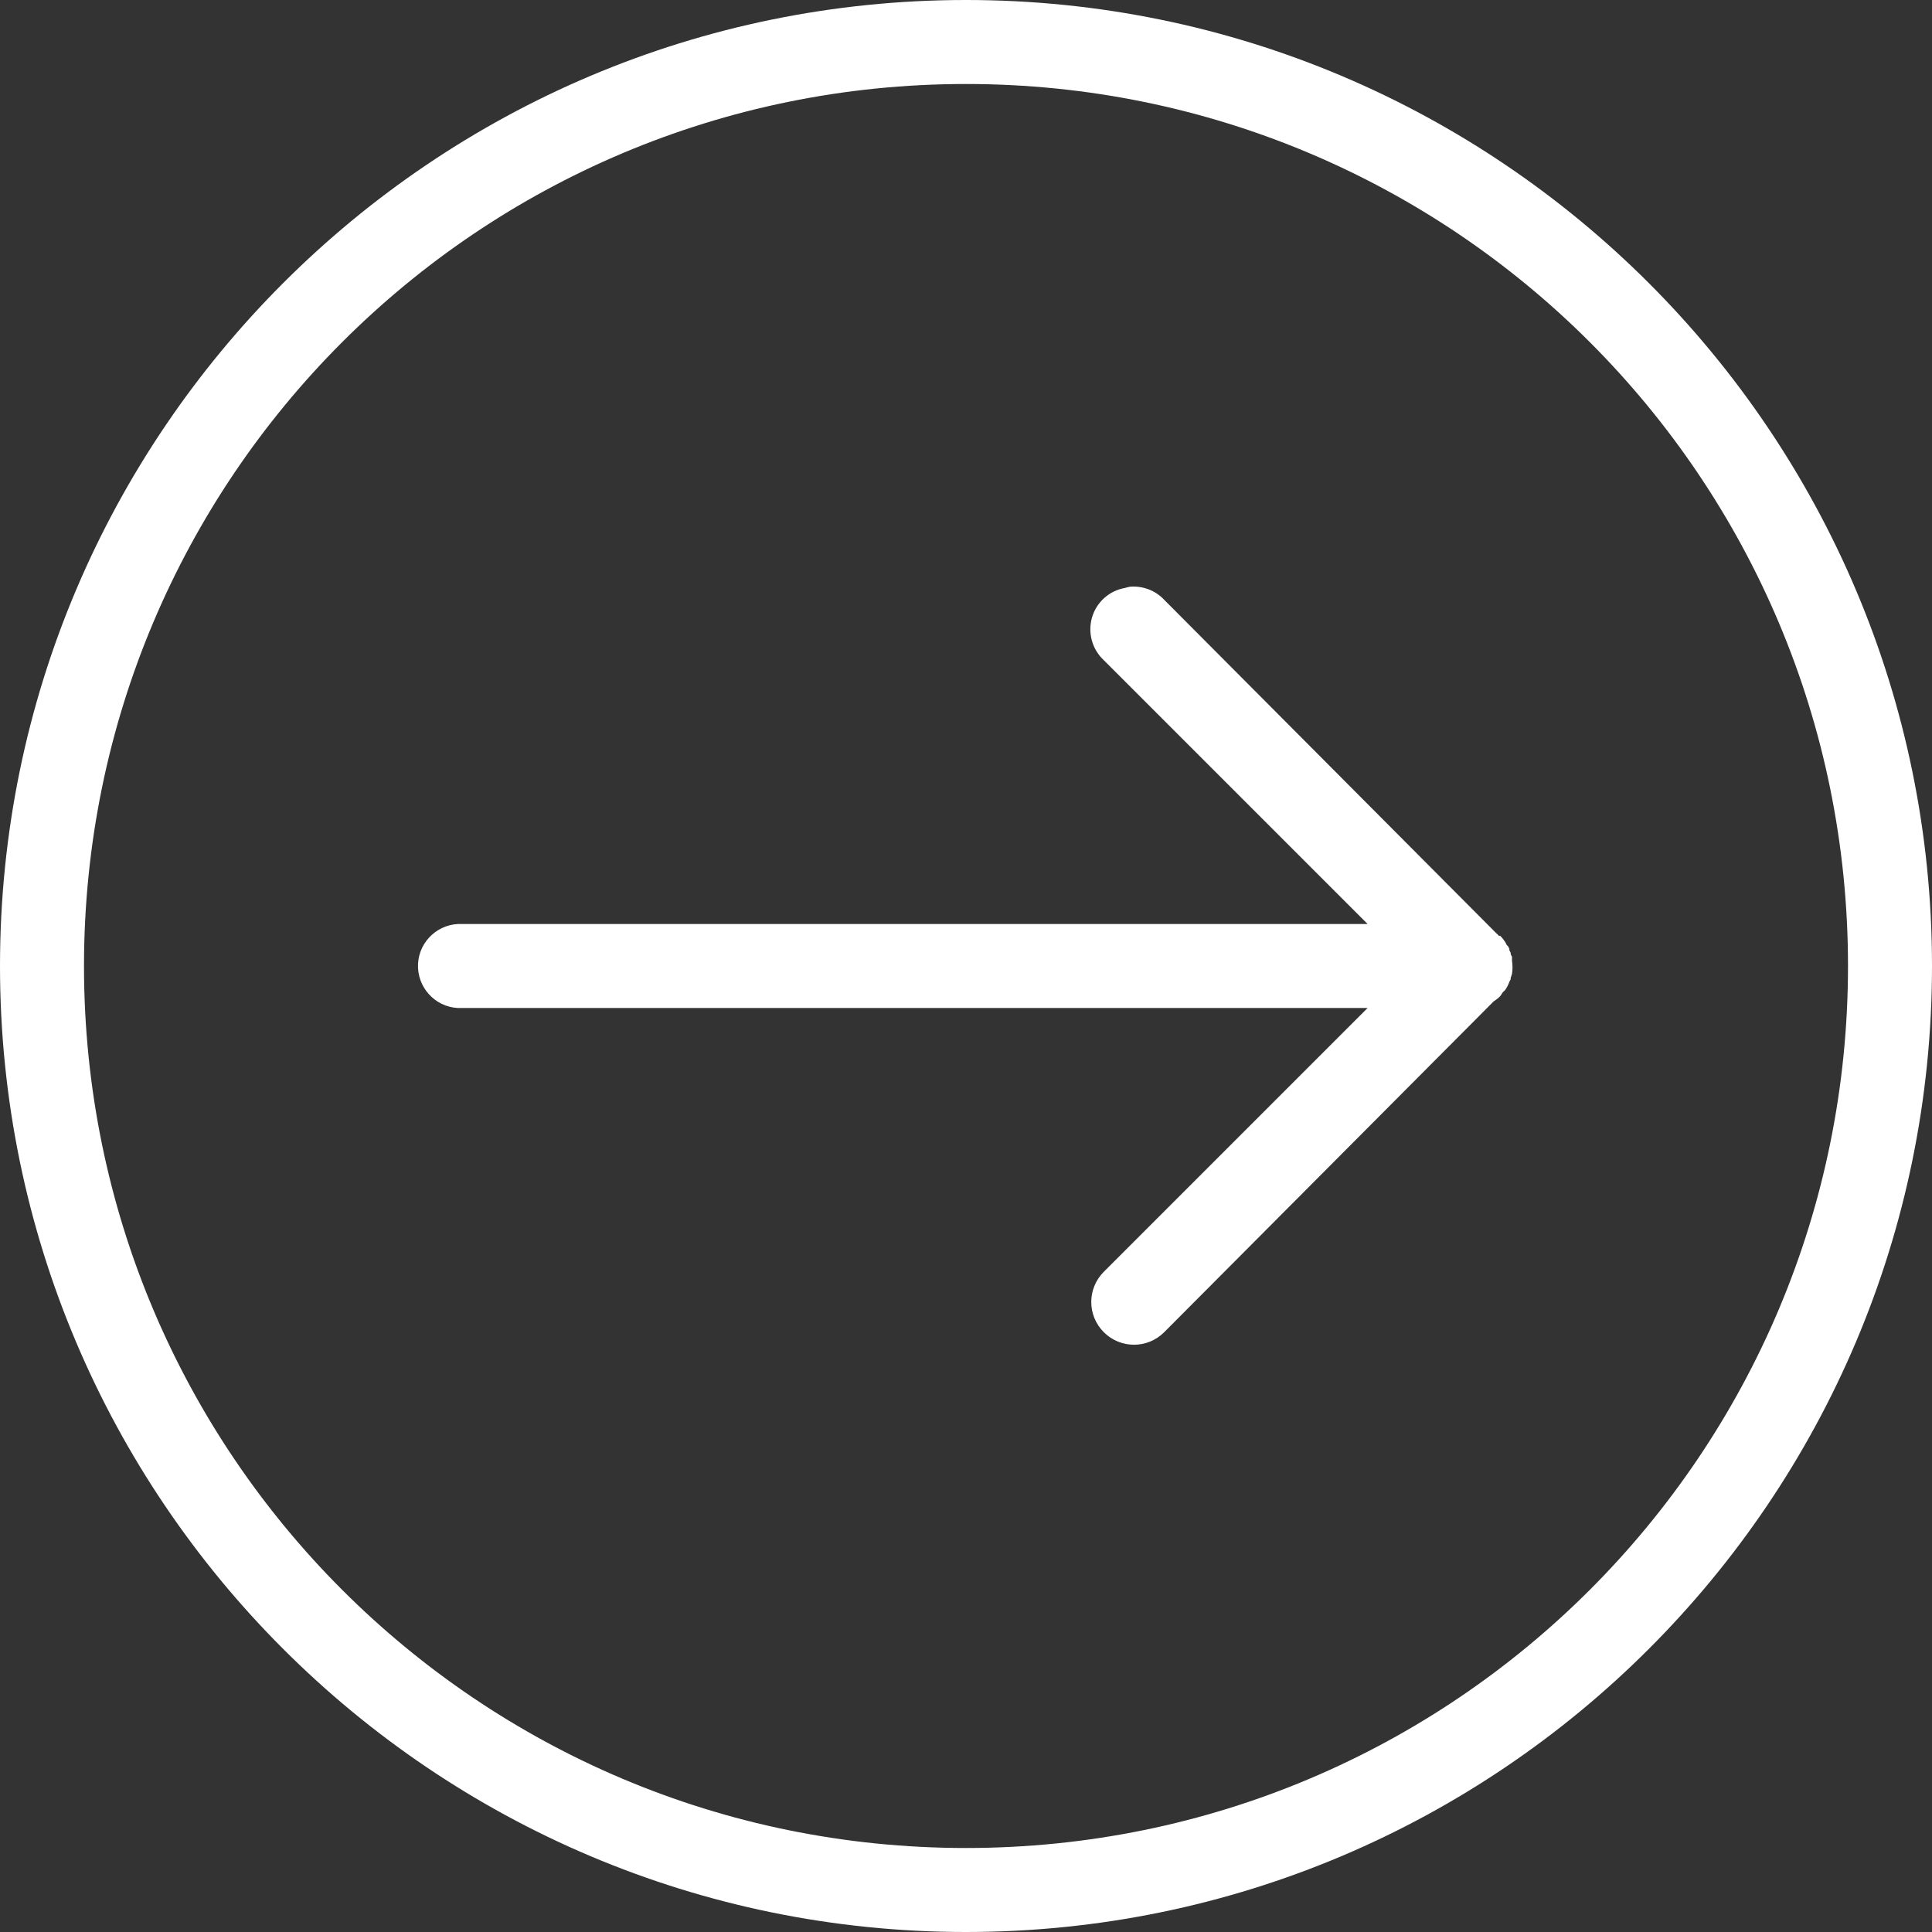 <?xml version="1.0" encoding="UTF-8" standalone="no"?><svg xmlns="http://www.w3.org/2000/svg" xmlns:xlink="http://www.w3.org/1999/xlink" fill="#ffffff" height="46" preserveAspectRatio="xMidYMid meet" version="1" viewBox="2.0 2.0 46.0 46.0" width="46" zoomAndPan="magnify"><rect x="2.0" y="2.0" width="46.0" height="46.0" fill="#333333" stroke="none"/><g id="change1_1"><path d="M 25 2 C 12.309 2 2 12.309 2 25 C 2 37.691 12.309 48 25 48 C 37.691 48 48 37.691 48 25 C 48 12.309 37.691 2 25 2 Z M 25 4 C 36.609 4 46 13.391 46 25 C 46 36.609 36.609 46 25 46 C 13.391 46 4 36.609 4 25 C 4 13.391 13.391 4 25 4 Z M 28.906 15.969 C 28.863 15.977 28.82 15.988 28.781 16 C 28.406 16.066 28.105 16.34 28 16.703 C 27.895 17.07 28.004 17.461 28.281 17.719 L 34.562 24 L 13 24 C 12.969 24 12.938 24 12.906 24 C 12.355 24.027 11.926 24.496 11.953 25.047 C 11.98 25.598 12.449 26.027 13 26 L 34.562 26 L 28.281 32.281 C 27.883 32.68 27.883 33.32 28.281 33.719 C 28.68 34.117 29.32 34.117 29.719 33.719 L 37.562 25.844 C 37.617 25.809 37.672 25.766 37.719 25.719 C 37.742 25.688 37.762 25.656 37.781 25.625 C 37.805 25.605 37.824 25.586 37.844 25.562 C 37.883 25.504 37.914 25.441 37.938 25.375 C 37.949 25.355 37.961 25.332 37.969 25.312 C 37.969 25.301 37.969 25.293 37.969 25.281 C 37.98 25.25 37.992 25.219 38 25.188 C 38.016 25.082 38.016 24.98 38 24.875 C 38 24.855 38 24.832 38 24.812 C 38 24.801 38 24.793 38 24.781 C 37.992 24.762 37.98 24.738 37.969 24.719 C 37.969 24.707 37.969 24.699 37.969 24.688 C 37.961 24.668 37.949 24.645 37.938 24.625 C 37.938 24.613 37.938 24.605 37.938 24.594 C 37.93 24.574 37.918 24.551 37.906 24.531 C 37.895 24.52 37.887 24.512 37.875 24.5 C 37.867 24.48 37.855 24.457 37.844 24.438 C 37.809 24.383 37.766 24.328 37.719 24.281 L 37.688 24.281 C 37.668 24.258 37.648 24.238 37.625 24.219 L 29.719 16.281 C 29.512 16.059 29.211 15.945 28.906 15.969 Z" fill="inherit"/></g></svg>